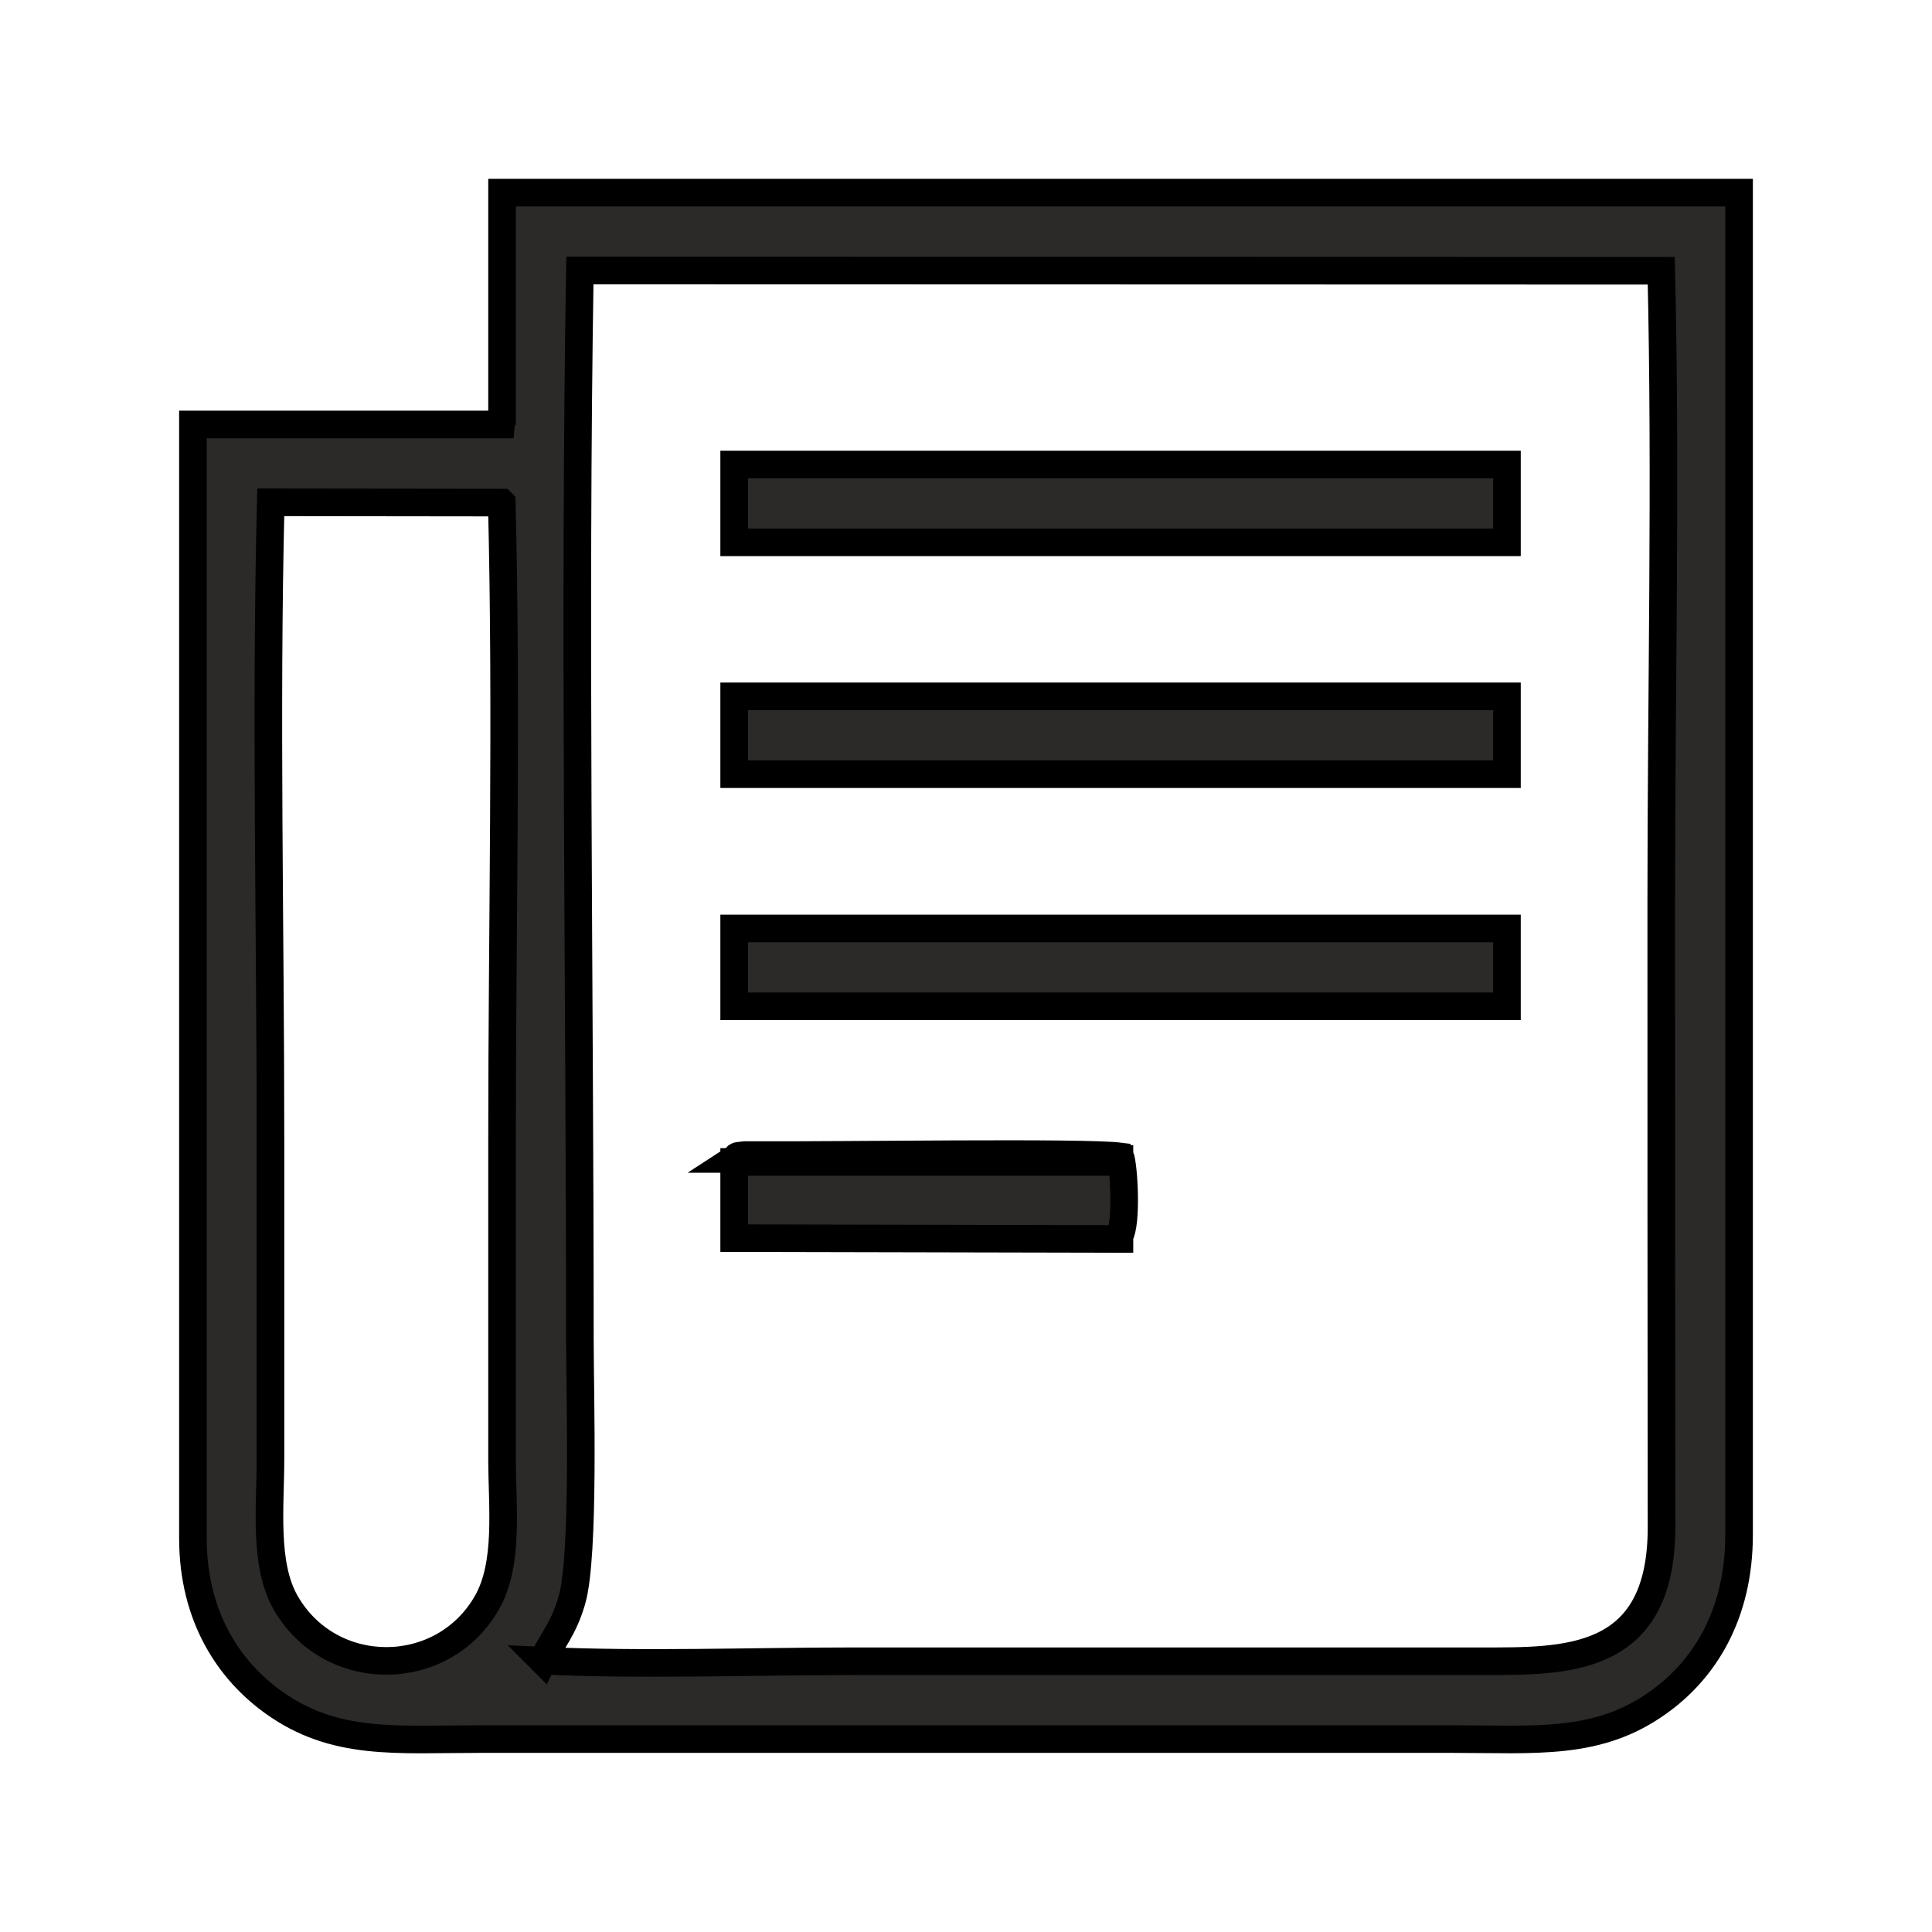 <?xml version="1.0" encoding="UTF-8"?> <svg xmlns="http://www.w3.org/2000/svg" xmlns:xlink="http://www.w3.org/1999/xlink" xmlns:xodm="http://www.corel.com/coreldraw/odm/2003" xml:space="preserve" width="70px" height="70px" version="1.1" shape-rendering="geometricPrecision" text-rendering="geometricPrecision" image-rendering="optimizeQuality" fill-rule="evenodd" clip-rule="evenodd" viewBox="0 0 70 70"> <g id="Layer_x0020_1">  <g id="_2111435545184"> <path fill="#2B2A29" stroke="black" stroke-miterlimit="22.926" d="M18.19 14.91l-0.04 0.47 -11.16 0 0 40.35c0,2.89 1.35,4.82 2.91,5.94 2.22,1.6 4.45,1.34 7.51,1.34l35.18 0c3.05,0 5.31,0.25 7.51,-1.34 1.61,-1.15 2.91,-3.12 2.91,-6.07l0 -48.62 -44.82 0 0 7.93zm-0.01 3.3l-8.37 -0.01c-0.19,7.61 -0.01,15.46 -0.01,23.09 0,3.85 0,7.71 0,11.56 0,1.72 -0.25,3.83 0.55,5.22 1.62,2.82 5.69,2.8 7.29,0 0.81,-1.41 0.55,-3.49 0.55,-5.22 0,-3.85 0,-7.71 0,-11.56 0,-7.63 0.18,-15.48 -0.01,-23.08zm1.48 41.96c3.62,0.17 7.6,0.02 11.27,0.02l22.71 0c3.07,0 6.56,0.1 6.56,-4.85 -0.01,-7.57 -0.01,-15.14 -0.01,-22.71 0,-7.54 0.18,-15.31 0,-22.82l-39.18 -0.01c-0.21,12.56 0,25.99 0,38.71 0,1.92 0.18,7.85 -0.29,9.47 -0.31,1.07 -0.72,1.45 -1.06,2.19z"></path> <polygon fill="#2B2A29" stroke="black" stroke-miterlimit="22.926" points="26.6,36.46 54.6,36.46 54.6,33.64 26.6,33.64 "></polygon> <polygon fill="#2B2A29" stroke="black" stroke-miterlimit="22.926" points="26.6,19.65 54.6,19.65 54.6,16.83 26.6,16.83 "></polygon> <polygon fill="#2B2A29" stroke="black" stroke-miterlimit="22.926" points="26.6,28.05 54.6,28.05 54.6,25.23 26.6,25.23 "></polygon> <path fill="#2B2A29" stroke="black" stroke-miterlimit="22.926" d="M40.56 44.89l0 -0.11c0.28,-0.47 0.16,-2.53 0.03,-2.88 -1.3,-0.17 -10.33,-0.03 -13.21,-0.05 -0.06,0 -0.35,0 -0.39,0 -0.43,0.05 -0.19,0.01 -0.39,0.14l13.96 0 0 0.11 -13.96 0 0 2.76 13.96 0.03z"></path> </g> </g> </svg> 